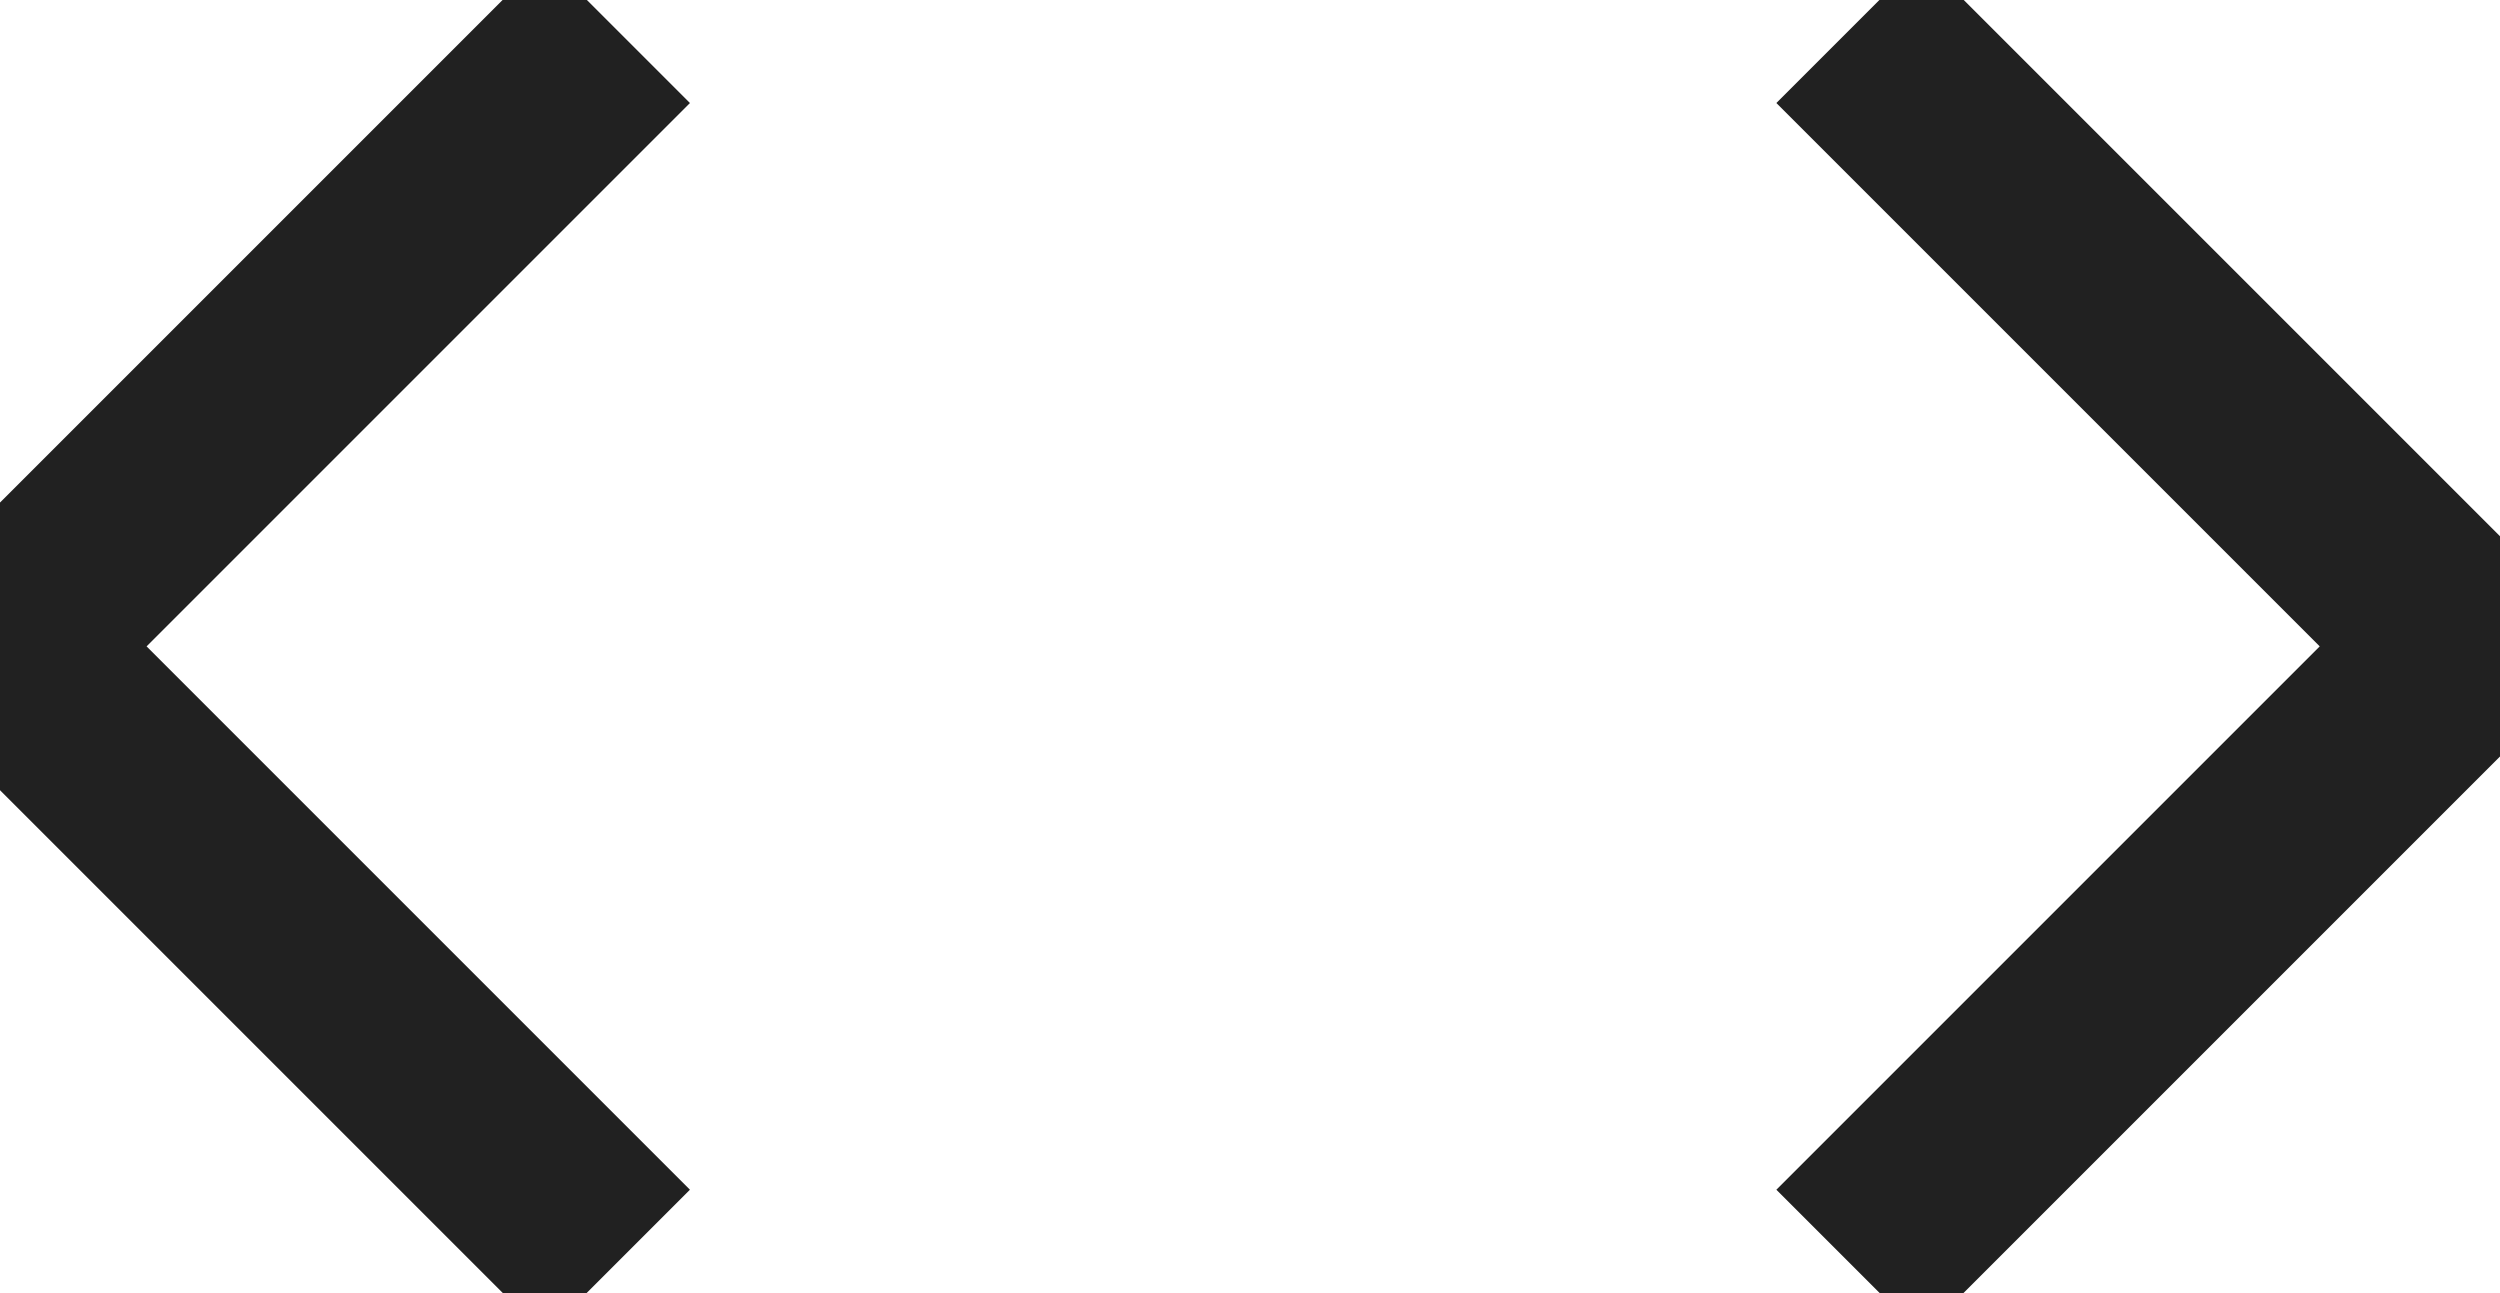 <svg width="29" height="15" viewBox="0 0 29 15" fill="none" xmlns="http://www.w3.org/2000/svg">
<path d="M21.448 0.353L28.593 7.498L21.448 14.643" stroke="#212121" stroke-width="2.382"/>
<path d="M7.161 0.353L0.016 7.498L7.161 14.643" stroke="#212121" stroke-width="2.382"/>
</svg>

